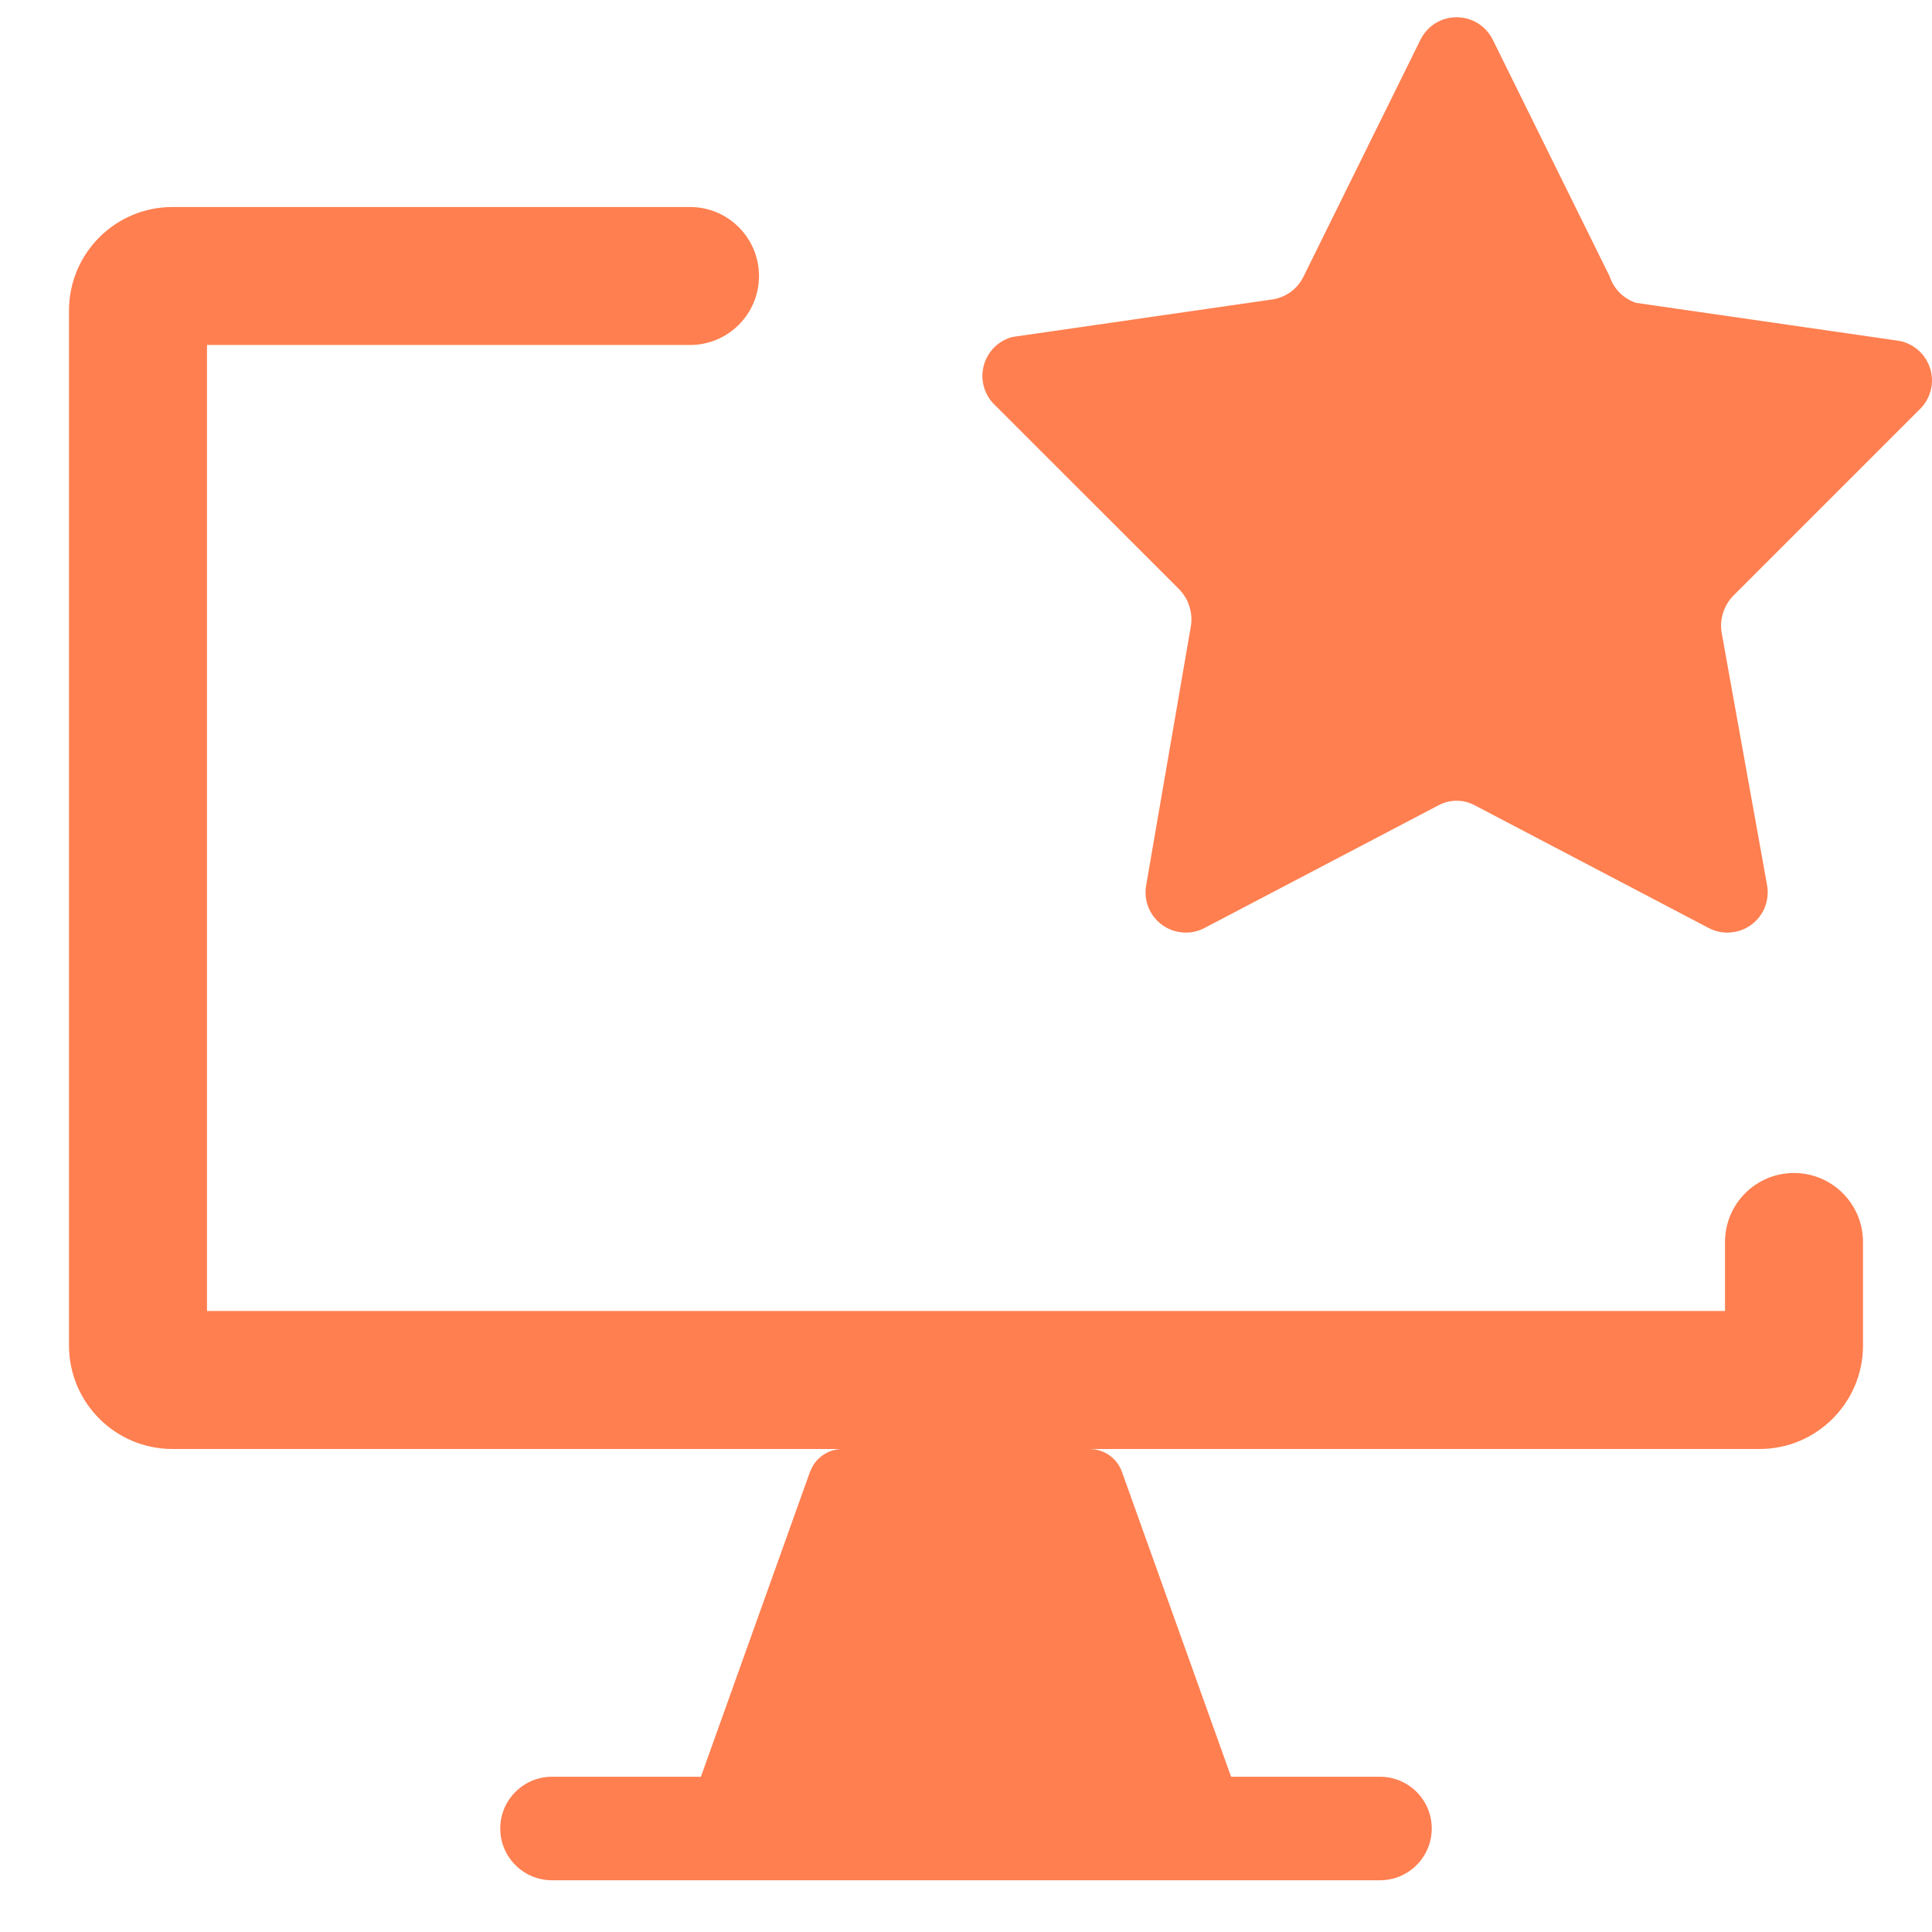 <svg width="28" height="28" viewBox="0 0 28 28" fill="none" xmlns="http://www.w3.org/2000/svg">
<path fill-rule="evenodd" clip-rule="evenodd" d="M21.637 0.581L23.329 4.007C23.358 4.096 23.408 4.177 23.474 4.243C23.541 4.31 23.622 4.359 23.711 4.389L27.498 4.936C27.607 4.951 27.709 4.997 27.793 5.068C27.876 5.138 27.938 5.231 27.972 5.336C28.005 5.44 28.009 5.552 27.981 5.658C27.954 5.764 27.898 5.861 27.818 5.936L25.114 8.64C25.05 8.708 25.002 8.79 24.973 8.879C24.945 8.969 24.936 9.063 24.949 9.156L25.61 12.83C25.629 12.937 25.617 13.048 25.577 13.15C25.536 13.251 25.468 13.339 25.38 13.403C25.291 13.468 25.187 13.506 25.078 13.514C24.969 13.523 24.86 13.5 24.763 13.449L21.379 11.674C21.297 11.629 21.204 11.605 21.11 11.605C21.017 11.605 20.924 11.629 20.842 11.674L17.457 13.449C17.36 13.5 17.252 13.523 17.143 13.514C17.034 13.506 16.929 13.468 16.841 13.403C16.753 13.339 16.685 13.251 16.644 13.15C16.603 13.048 16.592 12.937 16.611 12.83L17.261 9.063C17.274 8.97 17.266 8.876 17.237 8.787C17.209 8.697 17.16 8.616 17.096 8.547L14.392 5.844C14.324 5.77 14.276 5.679 14.253 5.582C14.23 5.484 14.233 5.382 14.261 5.285C14.289 5.189 14.341 5.101 14.413 5.031C14.485 4.96 14.574 4.91 14.671 4.884L18.458 4.337C18.552 4.32 18.639 4.281 18.715 4.224C18.79 4.167 18.851 4.092 18.892 4.007L20.584 0.581C20.632 0.482 20.706 0.398 20.799 0.339C20.892 0.281 21 0.25 21.11 0.25C21.22 0.25 21.328 0.281 21.421 0.339C21.514 0.398 21.589 0.482 21.637 0.581ZM15.789 21L15.867 21.006C16.046 21.034 16.198 21.157 16.26 21.331L17.842 25.75L20 25.75C20.414 25.75 20.75 26.086 20.75 26.5C20.75 26.914 20.414 27.25 20 27.25L8 27.25C7.586 27.25 7.25 26.914 7.25 26.5C7.25 26.086 7.586 25.75 8 25.75H10.158L11.739 21.331L11.772 21.26C11.858 21.102 12.026 21 12.21 21H2.5C1.672 21 1 20.328 1 19.5L1 4.5C1 3.672 1.672 3 2.5 3L10 3C10.552 3 11 3.448 11 4C11 4.552 10.552 5 10 5L3 5L3 19L25 19L25 18C25 17.448 25.448 17 26 17C26.552 17 27 17.448 27 18L27 19.5C27 20.328 26.328 21 25.5 21L15.789 21Z" fill="#FF7F50"/>
</svg>
